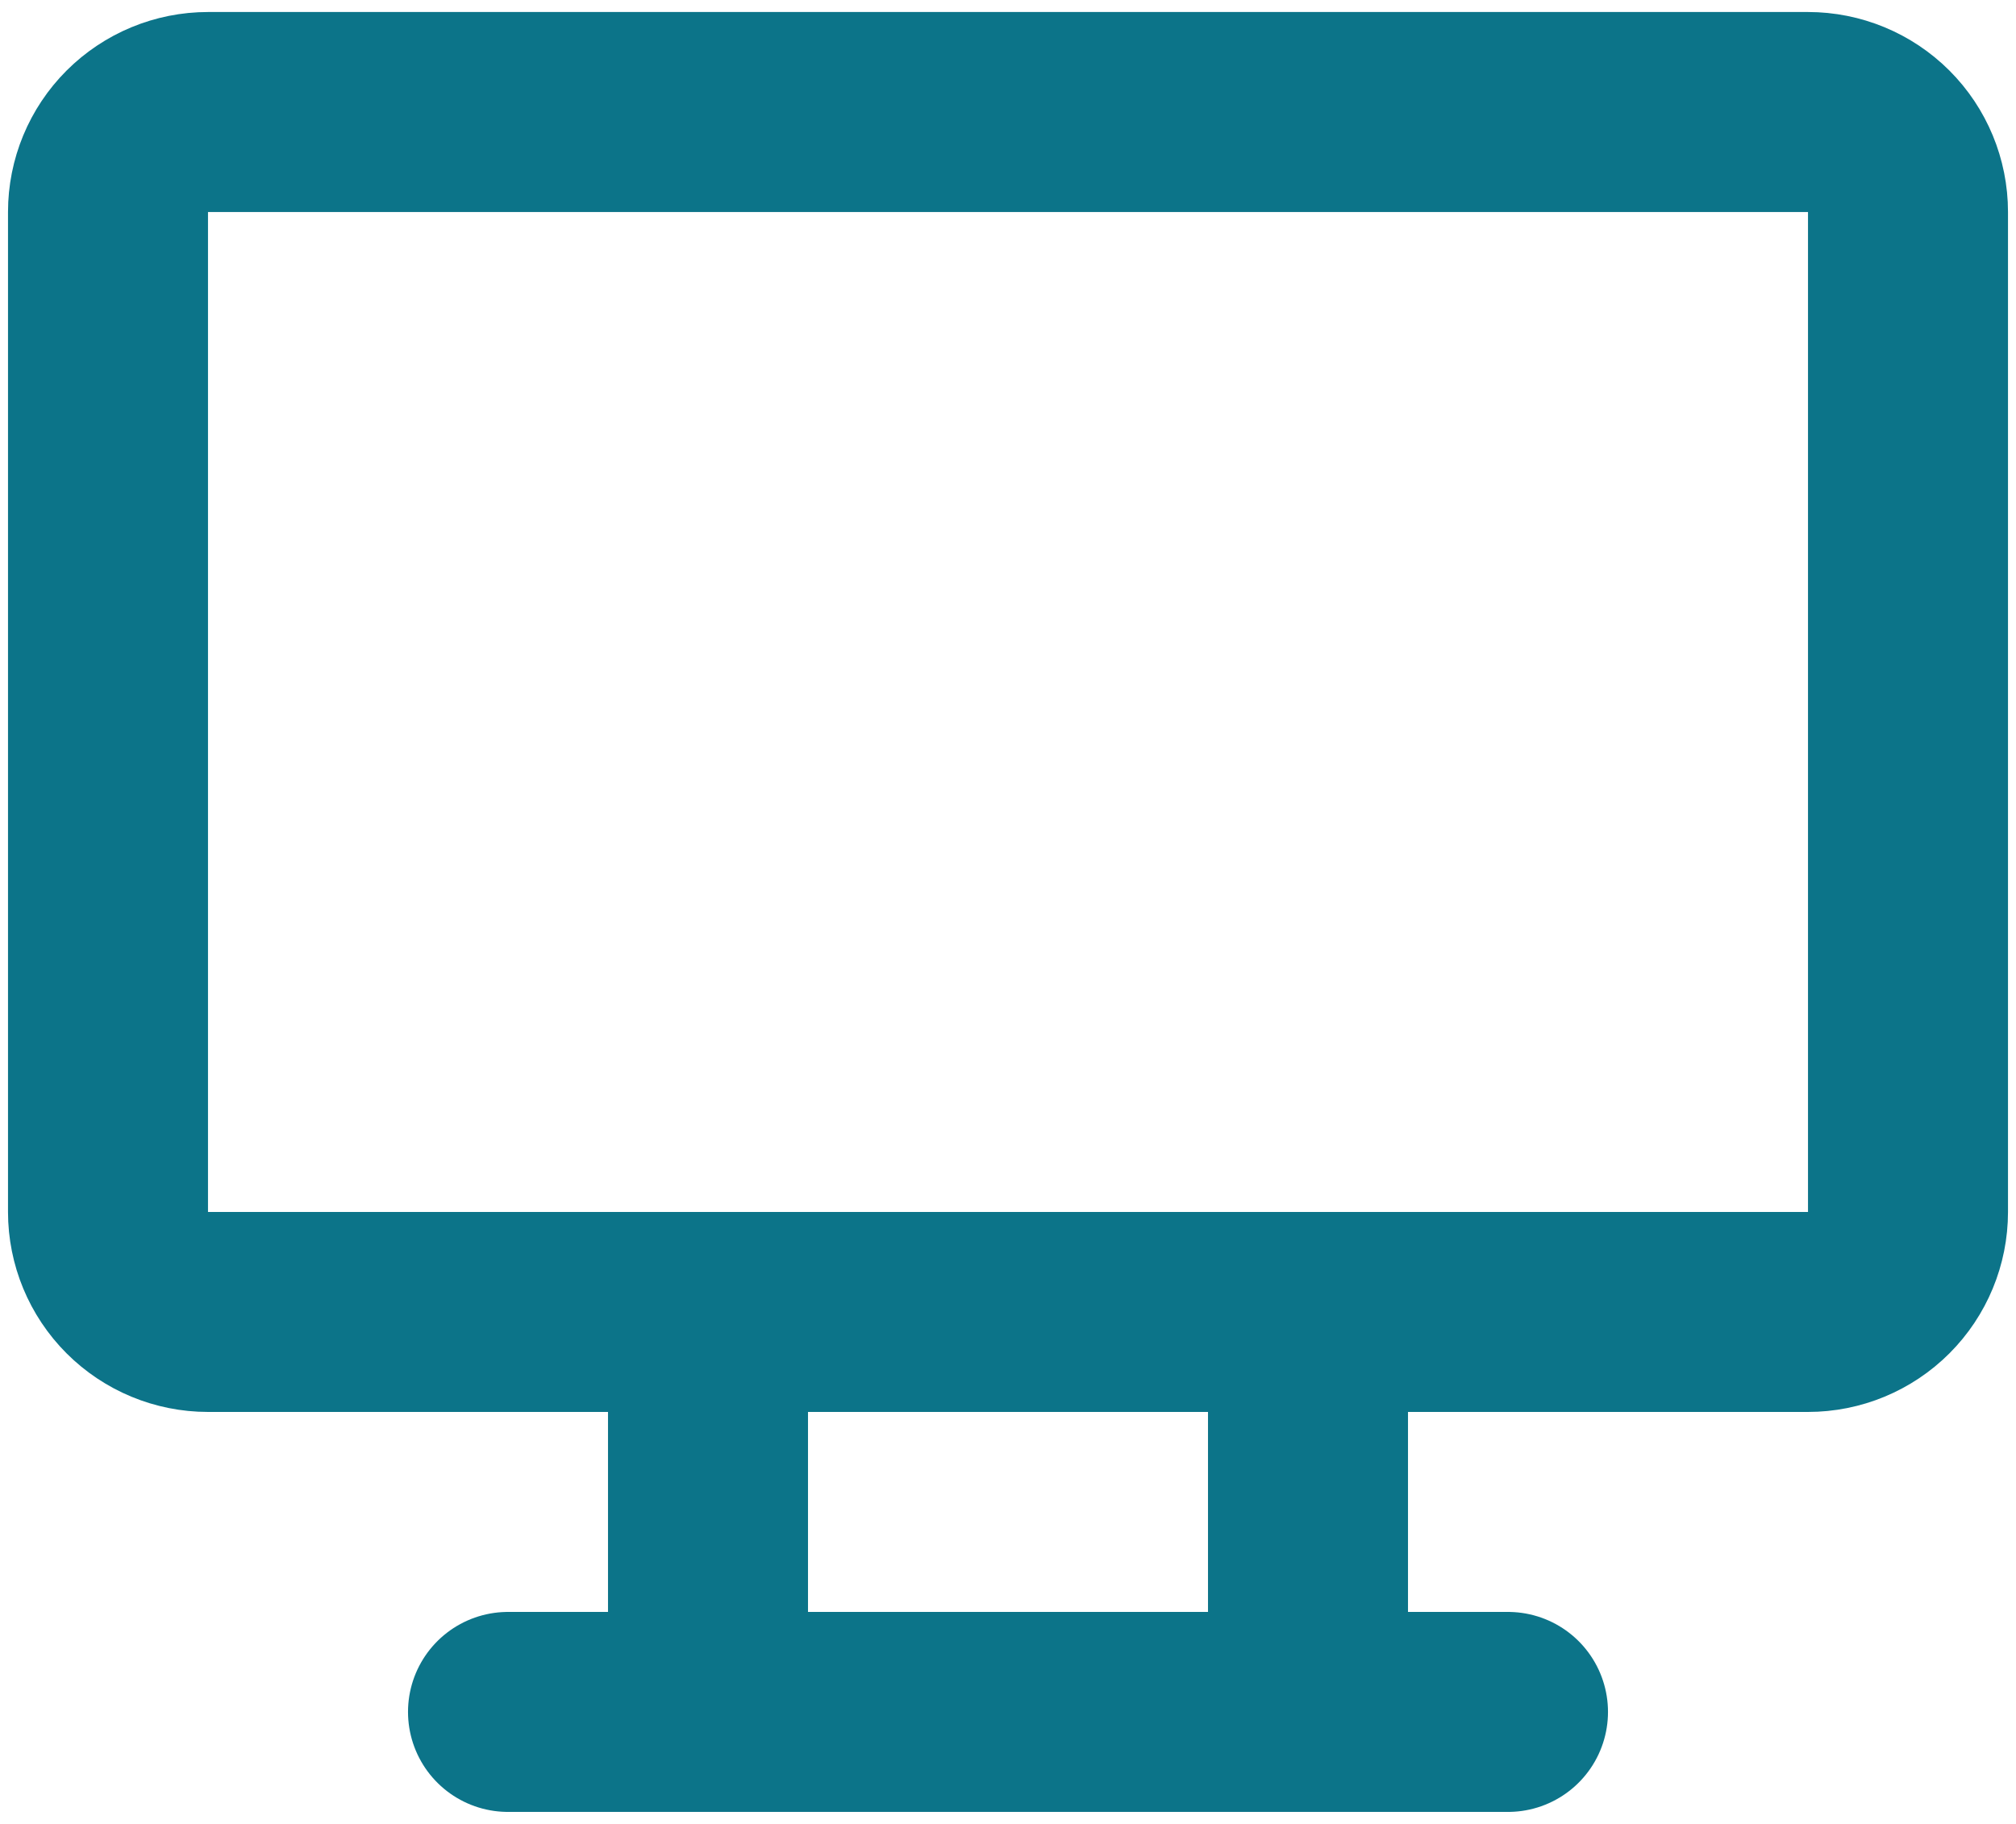 <svg width="84" height="76" viewBox="0 0 84 76" fill="none" xmlns="http://www.w3.org/2000/svg">
<path d="M21.167 71.333H62.833M29.5 54.667V71.333M54.5 54.667V71.333M4.5 8.833C4.5 7.728 4.939 6.668 5.72 5.887C6.502 5.106 7.562 4.667 8.667 4.667H75.333C76.438 4.667 77.498 5.106 78.28 5.887C79.061 6.668 79.5 7.728 79.5 8.833V50.5C79.5 51.605 79.061 52.665 78.28 53.446C77.498 54.228 76.438 54.667 75.333 54.667H8.667C7.562 54.667 6.502 54.228 5.72 53.446C4.939 52.665 4.5 51.605 4.5 50.5V8.833Z" stroke="#0C7489" stroke-width="8.333" stroke-linecap="round" stroke-linejoin="round"/>
</svg>
